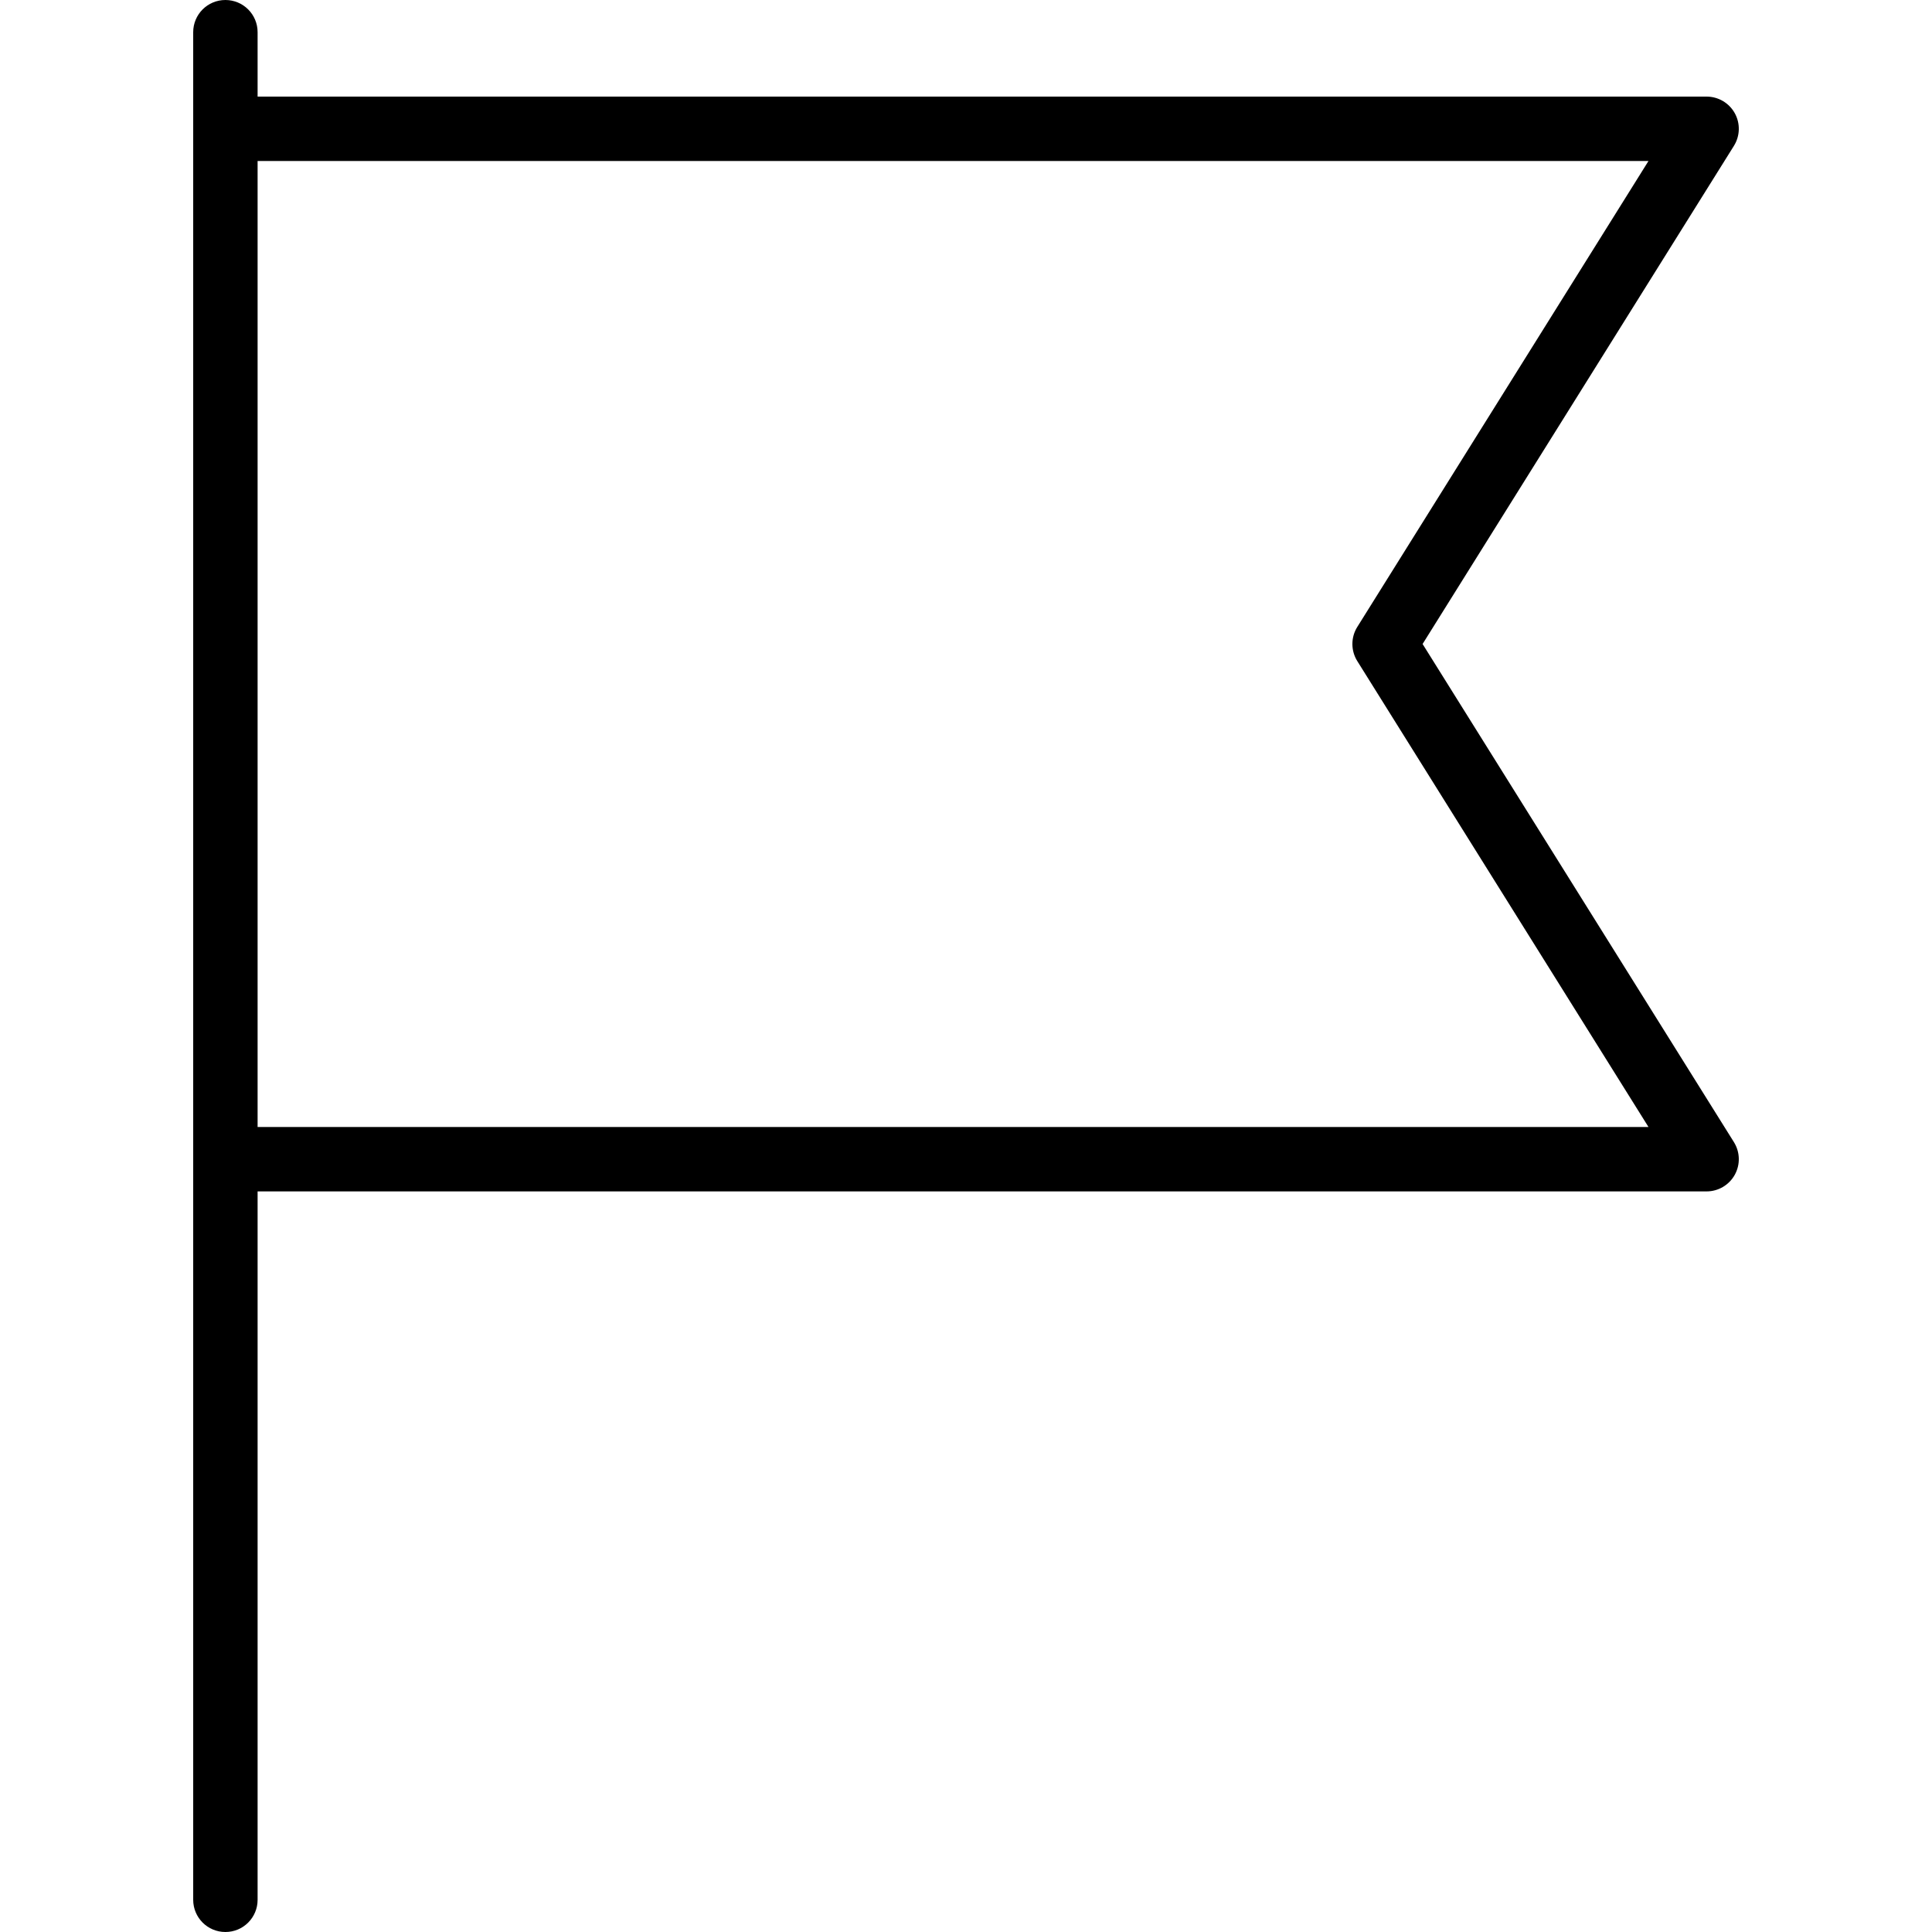 <?xml version="1.0" encoding="iso-8859-1"?>
<!-- Uploaded to: SVG Repo, www.svgrepo.com, Generator: SVG Repo Mixer Tools -->
<svg fill="#000000" height="800px" width="800px" version="1.1" id="Capa_1" xmlns="http://www.w3.org/2000/svg" xmlns:xlink="http://www.w3.org/1999/xlink" 
	 viewBox="0 0 60 60" xml:space="preserve">
<path d="M44.18,20l9.668-15.47c0.193-0.309,0.203-0.697,0.027-1.015C53.698,3.197,53.363,3,53,3H8V1c0-0.553-0.447-1-1-1
	S6,0.447,6,1v3v29v3v23c0,0.553,0.447,1,1,1s1-0.447,1-1V37h45c0.363,0,0.698-0.197,0.875-0.516
	c0.176-0.317,0.166-0.706-0.027-1.015L44.18,20z M8,35v-2V5h43.195l-9.043,14.47c-0.203,0.324-0.203,0.736,0,1.061L51.195,35H8z"/>
</svg>